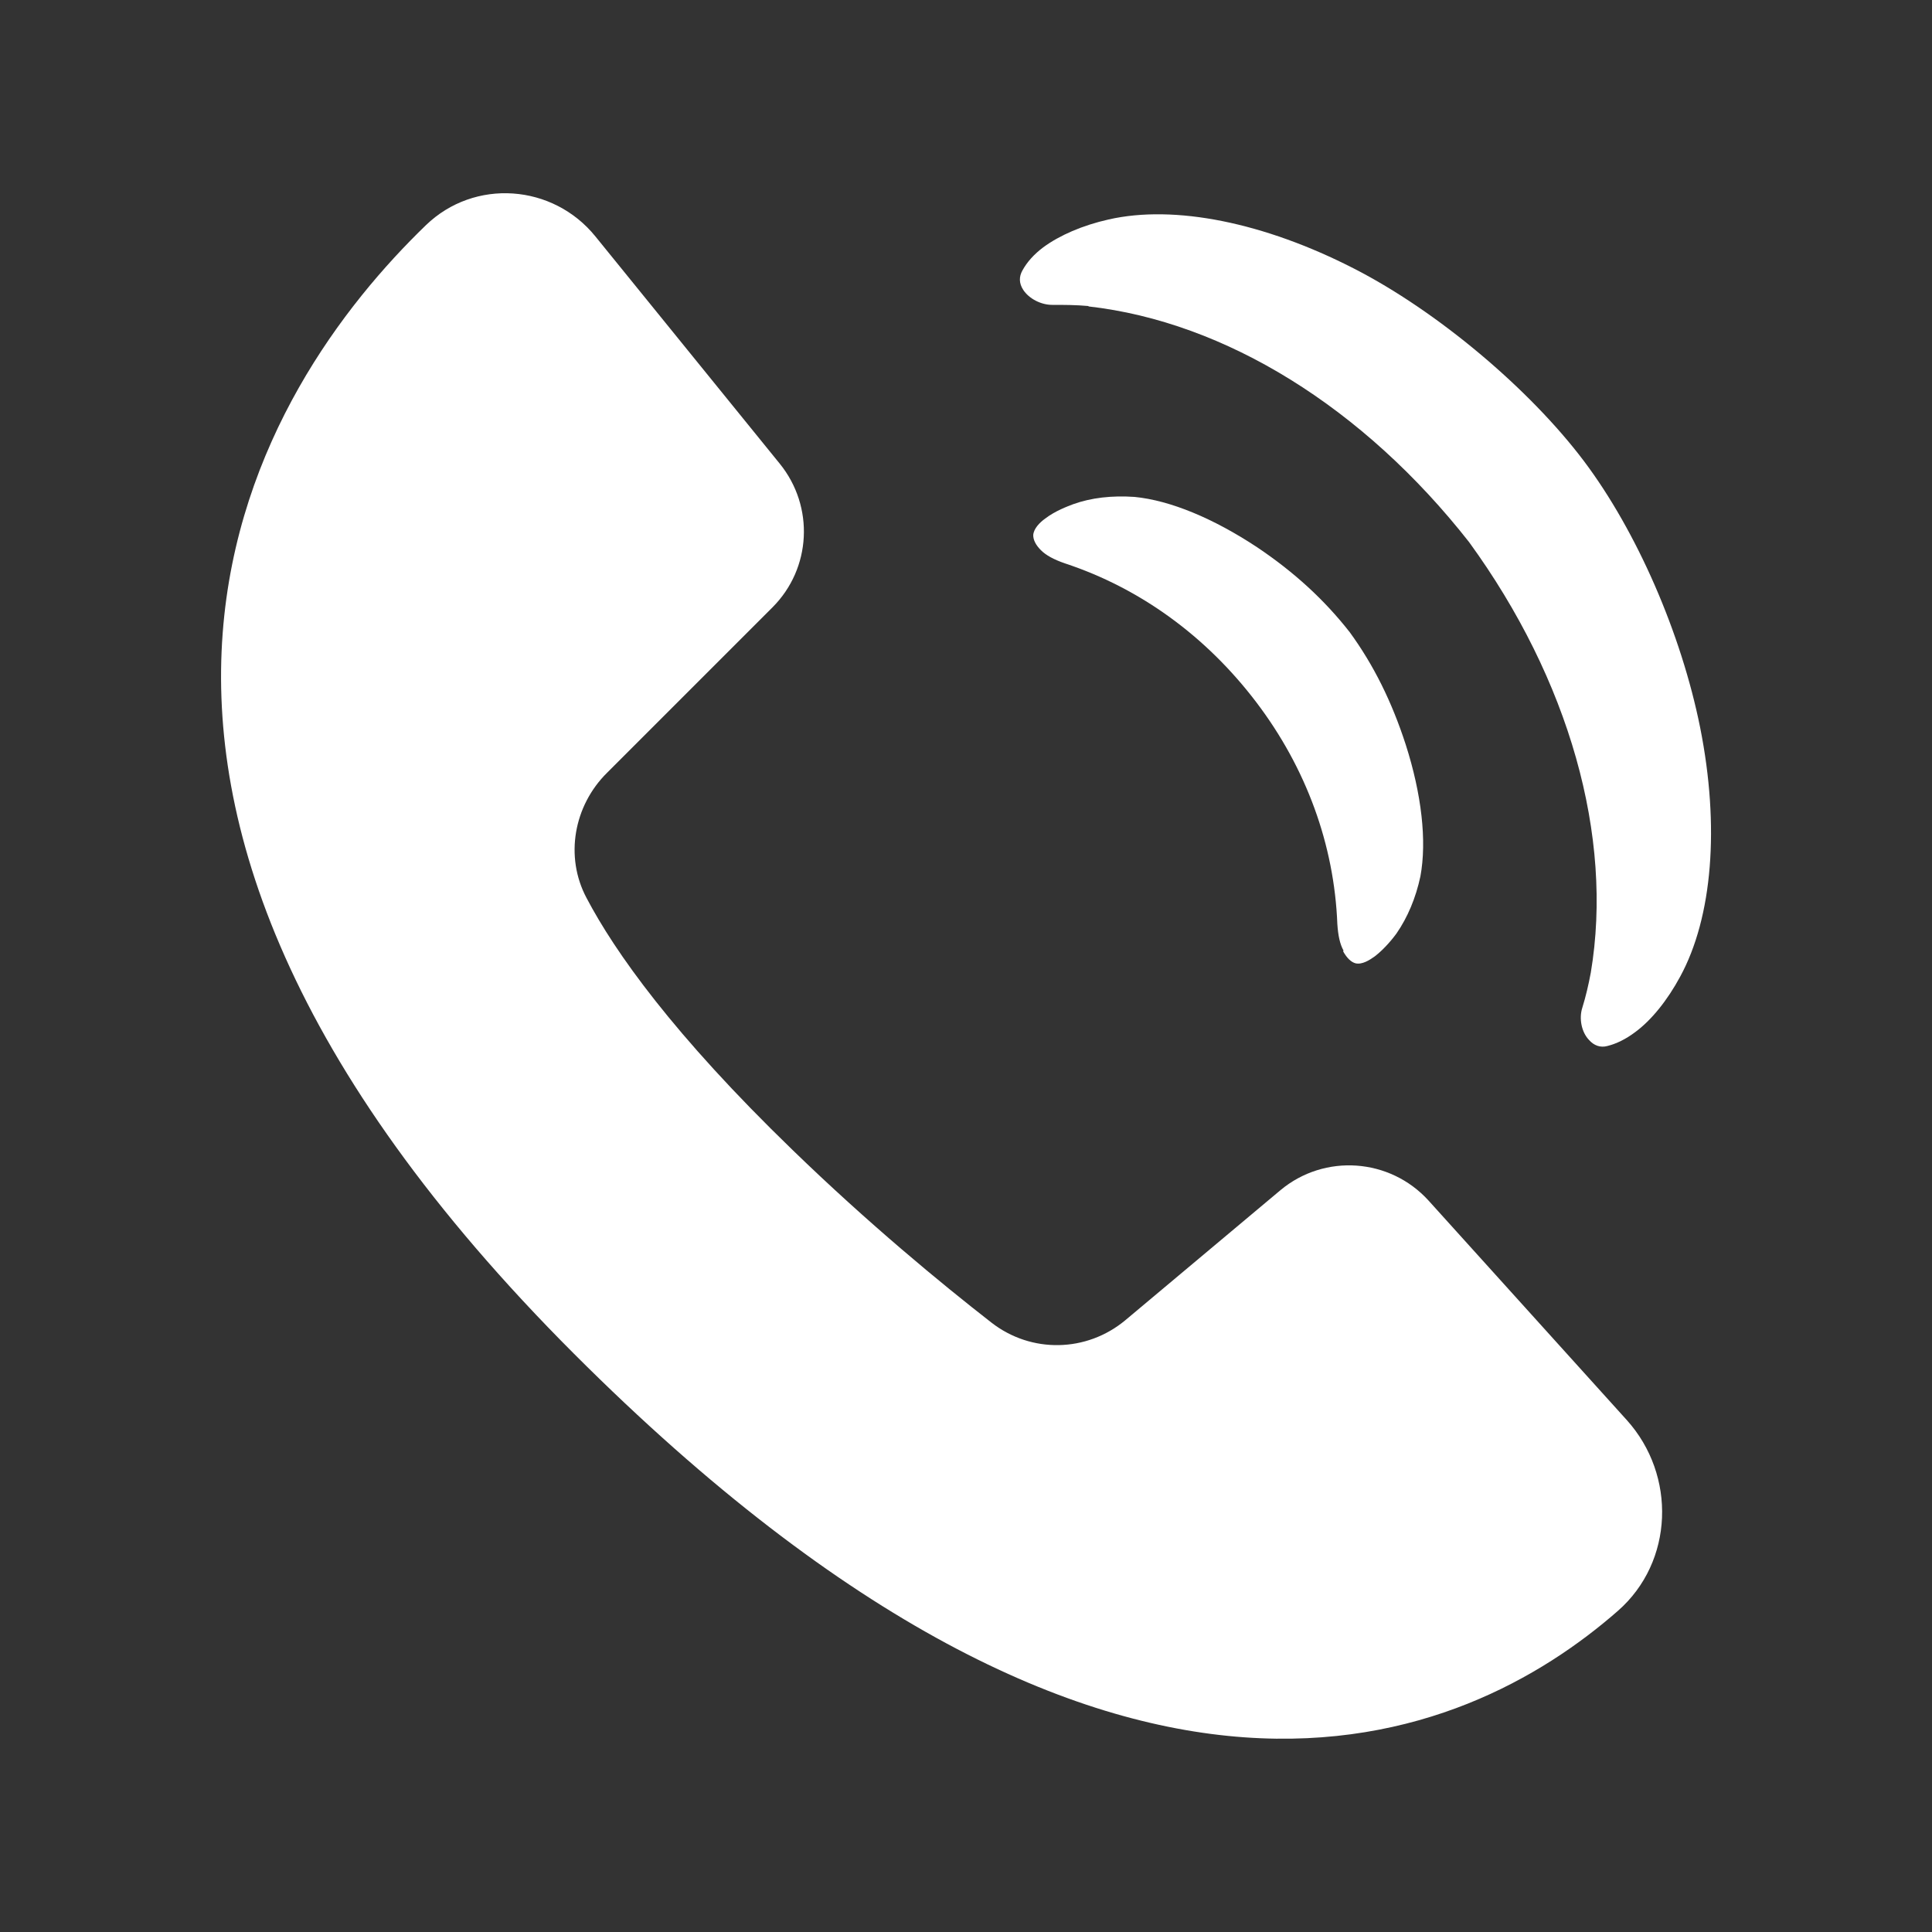 <?xml version="1.0" encoding="UTF-8"?>
<svg id="Capa_2" data-name="Capa 2" xmlns="http://www.w3.org/2000/svg" viewBox="0 0 50 50">
  <rect x="0" y="0" width="50" height="50" fill="#333333" stroke="none"/>
  <defs>
    <style>
      .cls-1 {
        fill: #fff;
      }
    </style>
  </defs>
  <path class="cls-1" d="M15.41,6.12c-1.1-1.36-3.13-1.51-4.39-.29C6.77,9.94-.03,20.15,14.86,35.04c14.15,14.15,23.08,10.09,27.01,6.65,1.45-1.27,1.52-3.51.23-4.94l-5.13-5.68c-1-1.1-2.69-1.22-3.83-.27l-4.02,3.37c-1,.83-2.43.86-3.46.06-1.31-1.02-3.19-2.57-5.15-4.47-3.09-2.99-4.6-5.13-5.33-6.52-.57-1.07-.33-2.39.53-3.24l4.28-4.28c1.01-1.01,1.09-2.61.19-3.72l-4.77-5.88Z"/>
  <path class="cls-1" d="M28.17,7.93c3.54.4,7.12,2.62,9.85,6.1,2.59,3.56,3.74,7.62,3.15,11.14-.06.32-.13.62-.22.91-.09.28-.02.63.17.83.13.15.3.21.48.16.24-.06.48-.18.72-.36.42-.31.83-.82,1.16-1.43.84-1.54,1.03-3.89.52-6.45-.49-2.44-1.64-5.08-3.01-6.9-1.41-1.87-3.8-3.88-5.95-4.98-2.32-1.19-4.64-1.66-6.35-1.27-.67.15-1.27.41-1.69.72-.24.18-.42.38-.54.6-.09.16-.09.33.02.5.15.23.46.39.75.39.31,0,.61,0,.94.03h0Z"/>
  <path class="cls-1" d="M34.76,24.62c.1.18.21.28.32.31.17.04.36-.08.5-.18.26-.2.48-.48.56-.59.29-.42.5-.92.62-1.48.17-.92.03-2.13-.38-3.41-.36-1.11-.83-2.06-1.45-2.91-.65-.83-1.43-1.55-2.4-2.2-1.12-.74-2.24-1.21-3.17-1.3-.58-.04-1.12.02-1.59.19-.13.05-.46.17-.72.37-.14.1-.3.26-.31.43,0,.12.06.25.2.39.13.13.33.24.62.34,1.94.64,3.65,1.88,4.95,3.59s2.02,3.7,2.1,5.74c.02.31.07.53.16.69h0Z"/>
</svg>